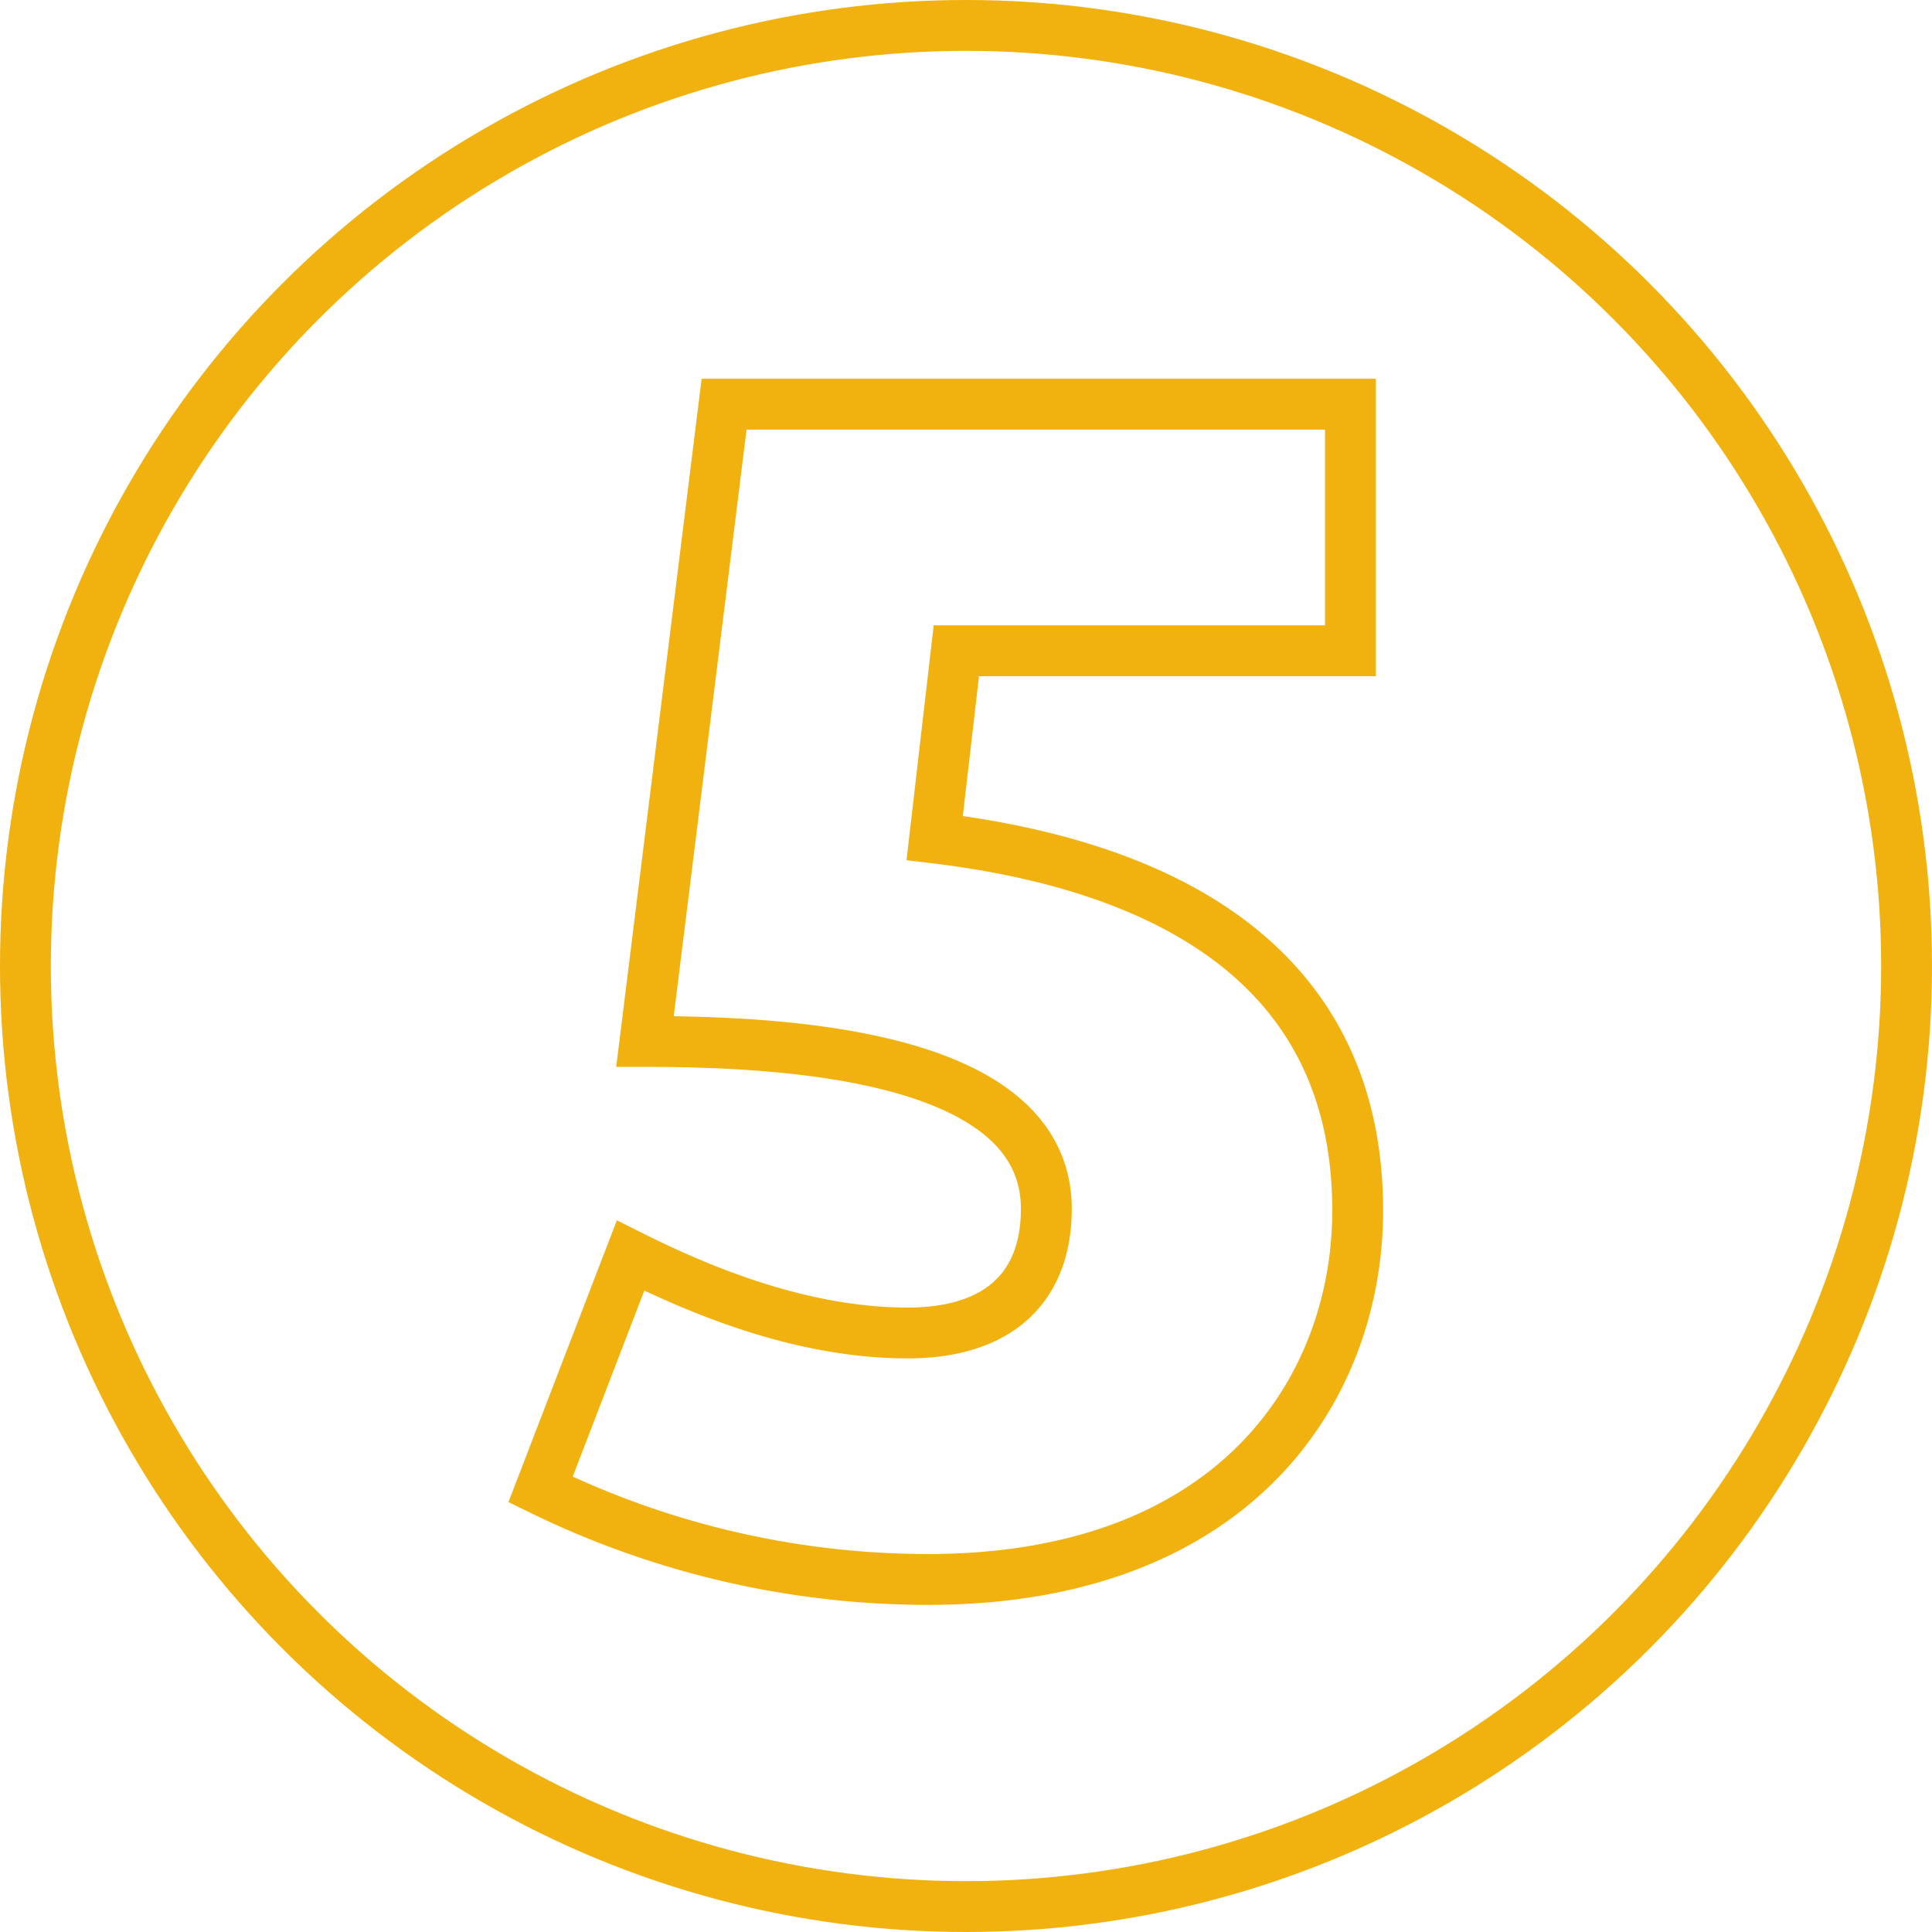 <svg xmlns="http://www.w3.org/2000/svg" viewBox="0 0 190 190"><defs><style>.cls-1{fill:none;stroke:#f1b20f;stroke-miterlimit:10;stroke-width:5px;}</style></defs><g id="Layer_2" data-name="Layer 2"><g id="Layer_1-2" data-name="Layer 1"><circle class="cls-1" cx="95" cy="95" r="92.5"/><path class="cls-1" d="M71.21,39.75h61.6V64H94.05L91.92,82.41c23.54,2.83,41.6,13.1,41.6,36.64,0,17.34-11.86,36.28-42.3,36.28a86.68,86.68,0,0,1-38.06-8.85l8.85-23c7.43,3.72,17.17,7.61,27.26,7.61,8.85,0,13.63-4.42,13.63-12.21,0-14.87-24.61-16.46-39.47-16.46Z"/></g></g></svg>